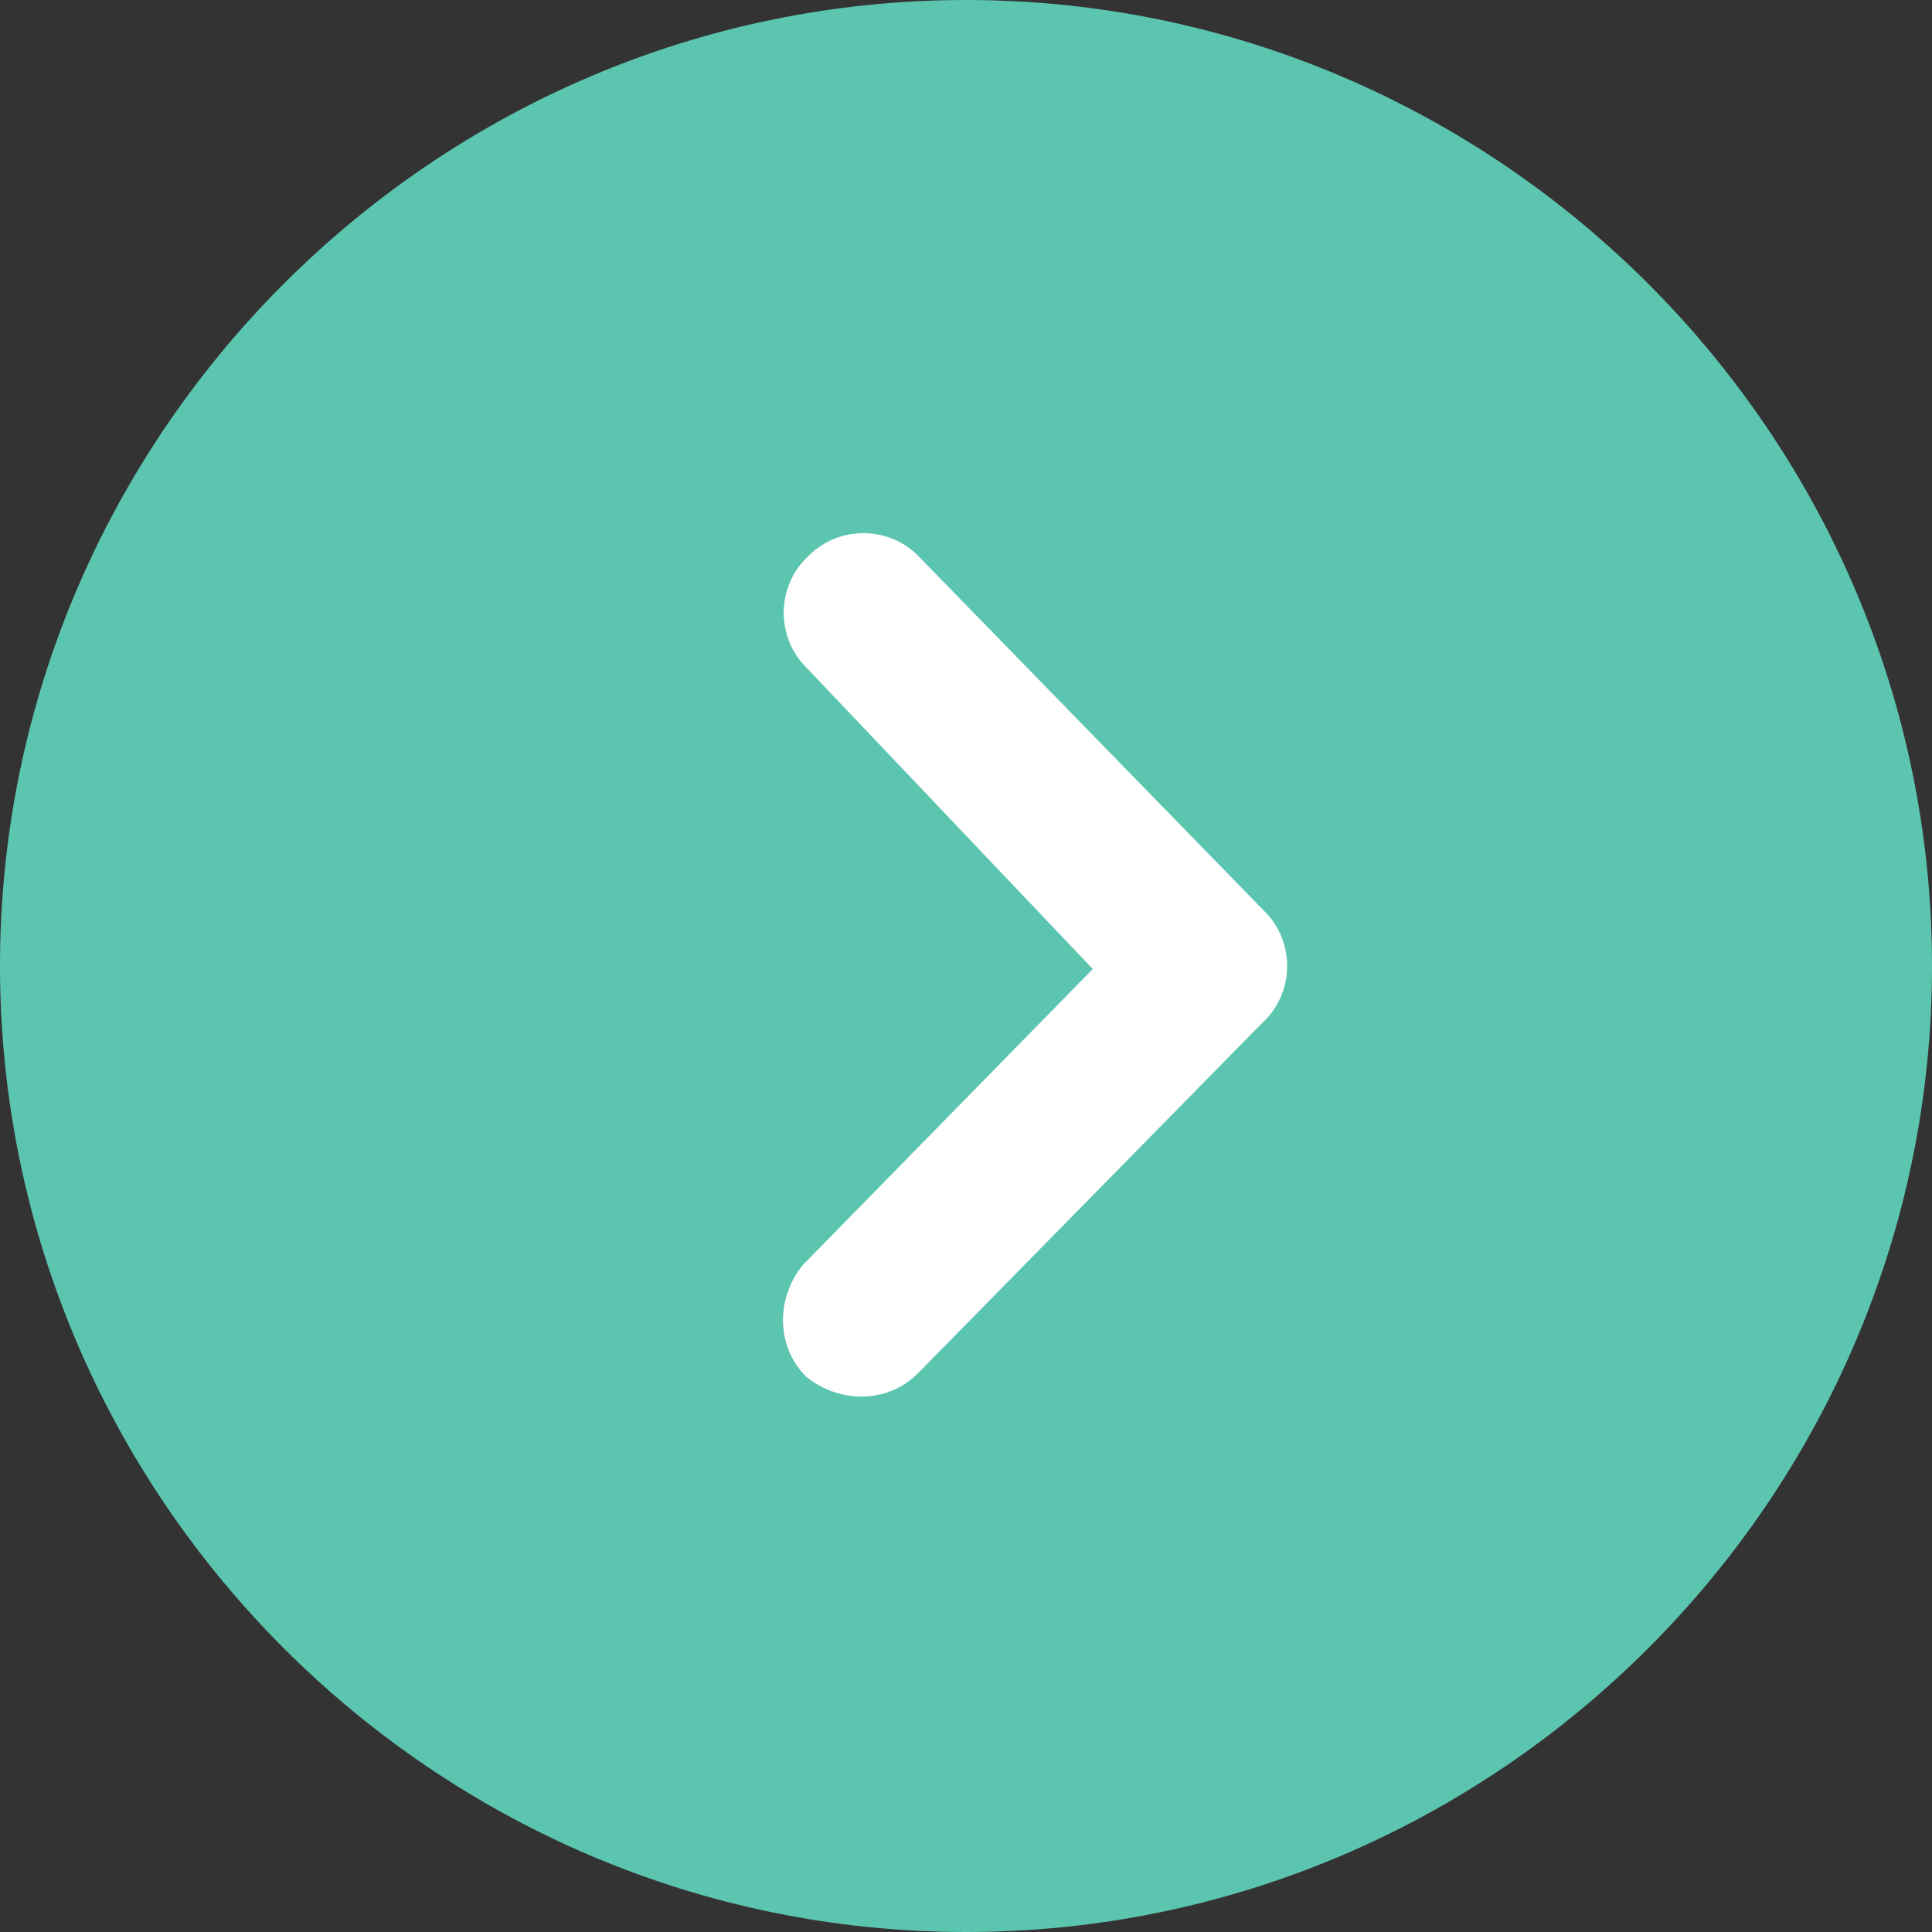 <?xml version="1.0" encoding="utf-8"?>
<!-- Generator: Adobe Illustrator 24.0.3, SVG Export Plug-In . SVG Version: 6.00 Build 0)  -->
<svg version="1.1"
	 id="Layer_1" text-rendering="geometricPrecision" image-rendering="optimizeQuality" shape-rendering="geometricPrecision"
	 xmlns="http://www.w3.org/2000/svg" xmlns:xlink="http://www.w3.org/1999/xlink" x="0px" y="0px" viewBox="0 0 64 64"
	 style="enable-background:new 0 0 64 64;" xml:space="preserve">
<rect x="0" y="0" width="64" height="64" fill="#333333" stroke="none"/>
<style type="text/css">
	.st0{fill:#FFFFFF;}
	.st1{fill:#5CC5B0;}
</style>
<rect x="17" y="9" class="st0" width="30" height="37.3"/>
<g>
	<path class="st1" d="M32,0L32,0C23.2,0,15.2,3.6,9.4,9.4C3.6,15.2,0,23.2,0,32h0v0h0c0,8.8,3.6,16.8,9.4,22.6
		C15.2,60.4,23.2,64,32,64v0h0v0c8.8,0,16.8-3.6,22.6-9.4C60.4,48.8,64,40.8,64,32h0v0h0c0-8.8-3.6-16.8-9.4-22.6
		C48.8,3.6,40.8,0,32,0L32,0L32,0z M26.7,22.1c-1-1-1-2.7,0.1-3.7c1-1,2.7-1,3.7,0.1l11.4,11.7l-1.9,1.8l1.9-1.8c1,1,1,2.7-0.1,3.7
		c0,0-0.1,0.1-0.1,0.1L30.4,45.5c-1,1-2.6,1-3.7,0.1c-1-1-1-2.6-0.1-3.7l9.6-9.8L26.7,22.1L26.7,22.1z"/>
</g>
</svg>
